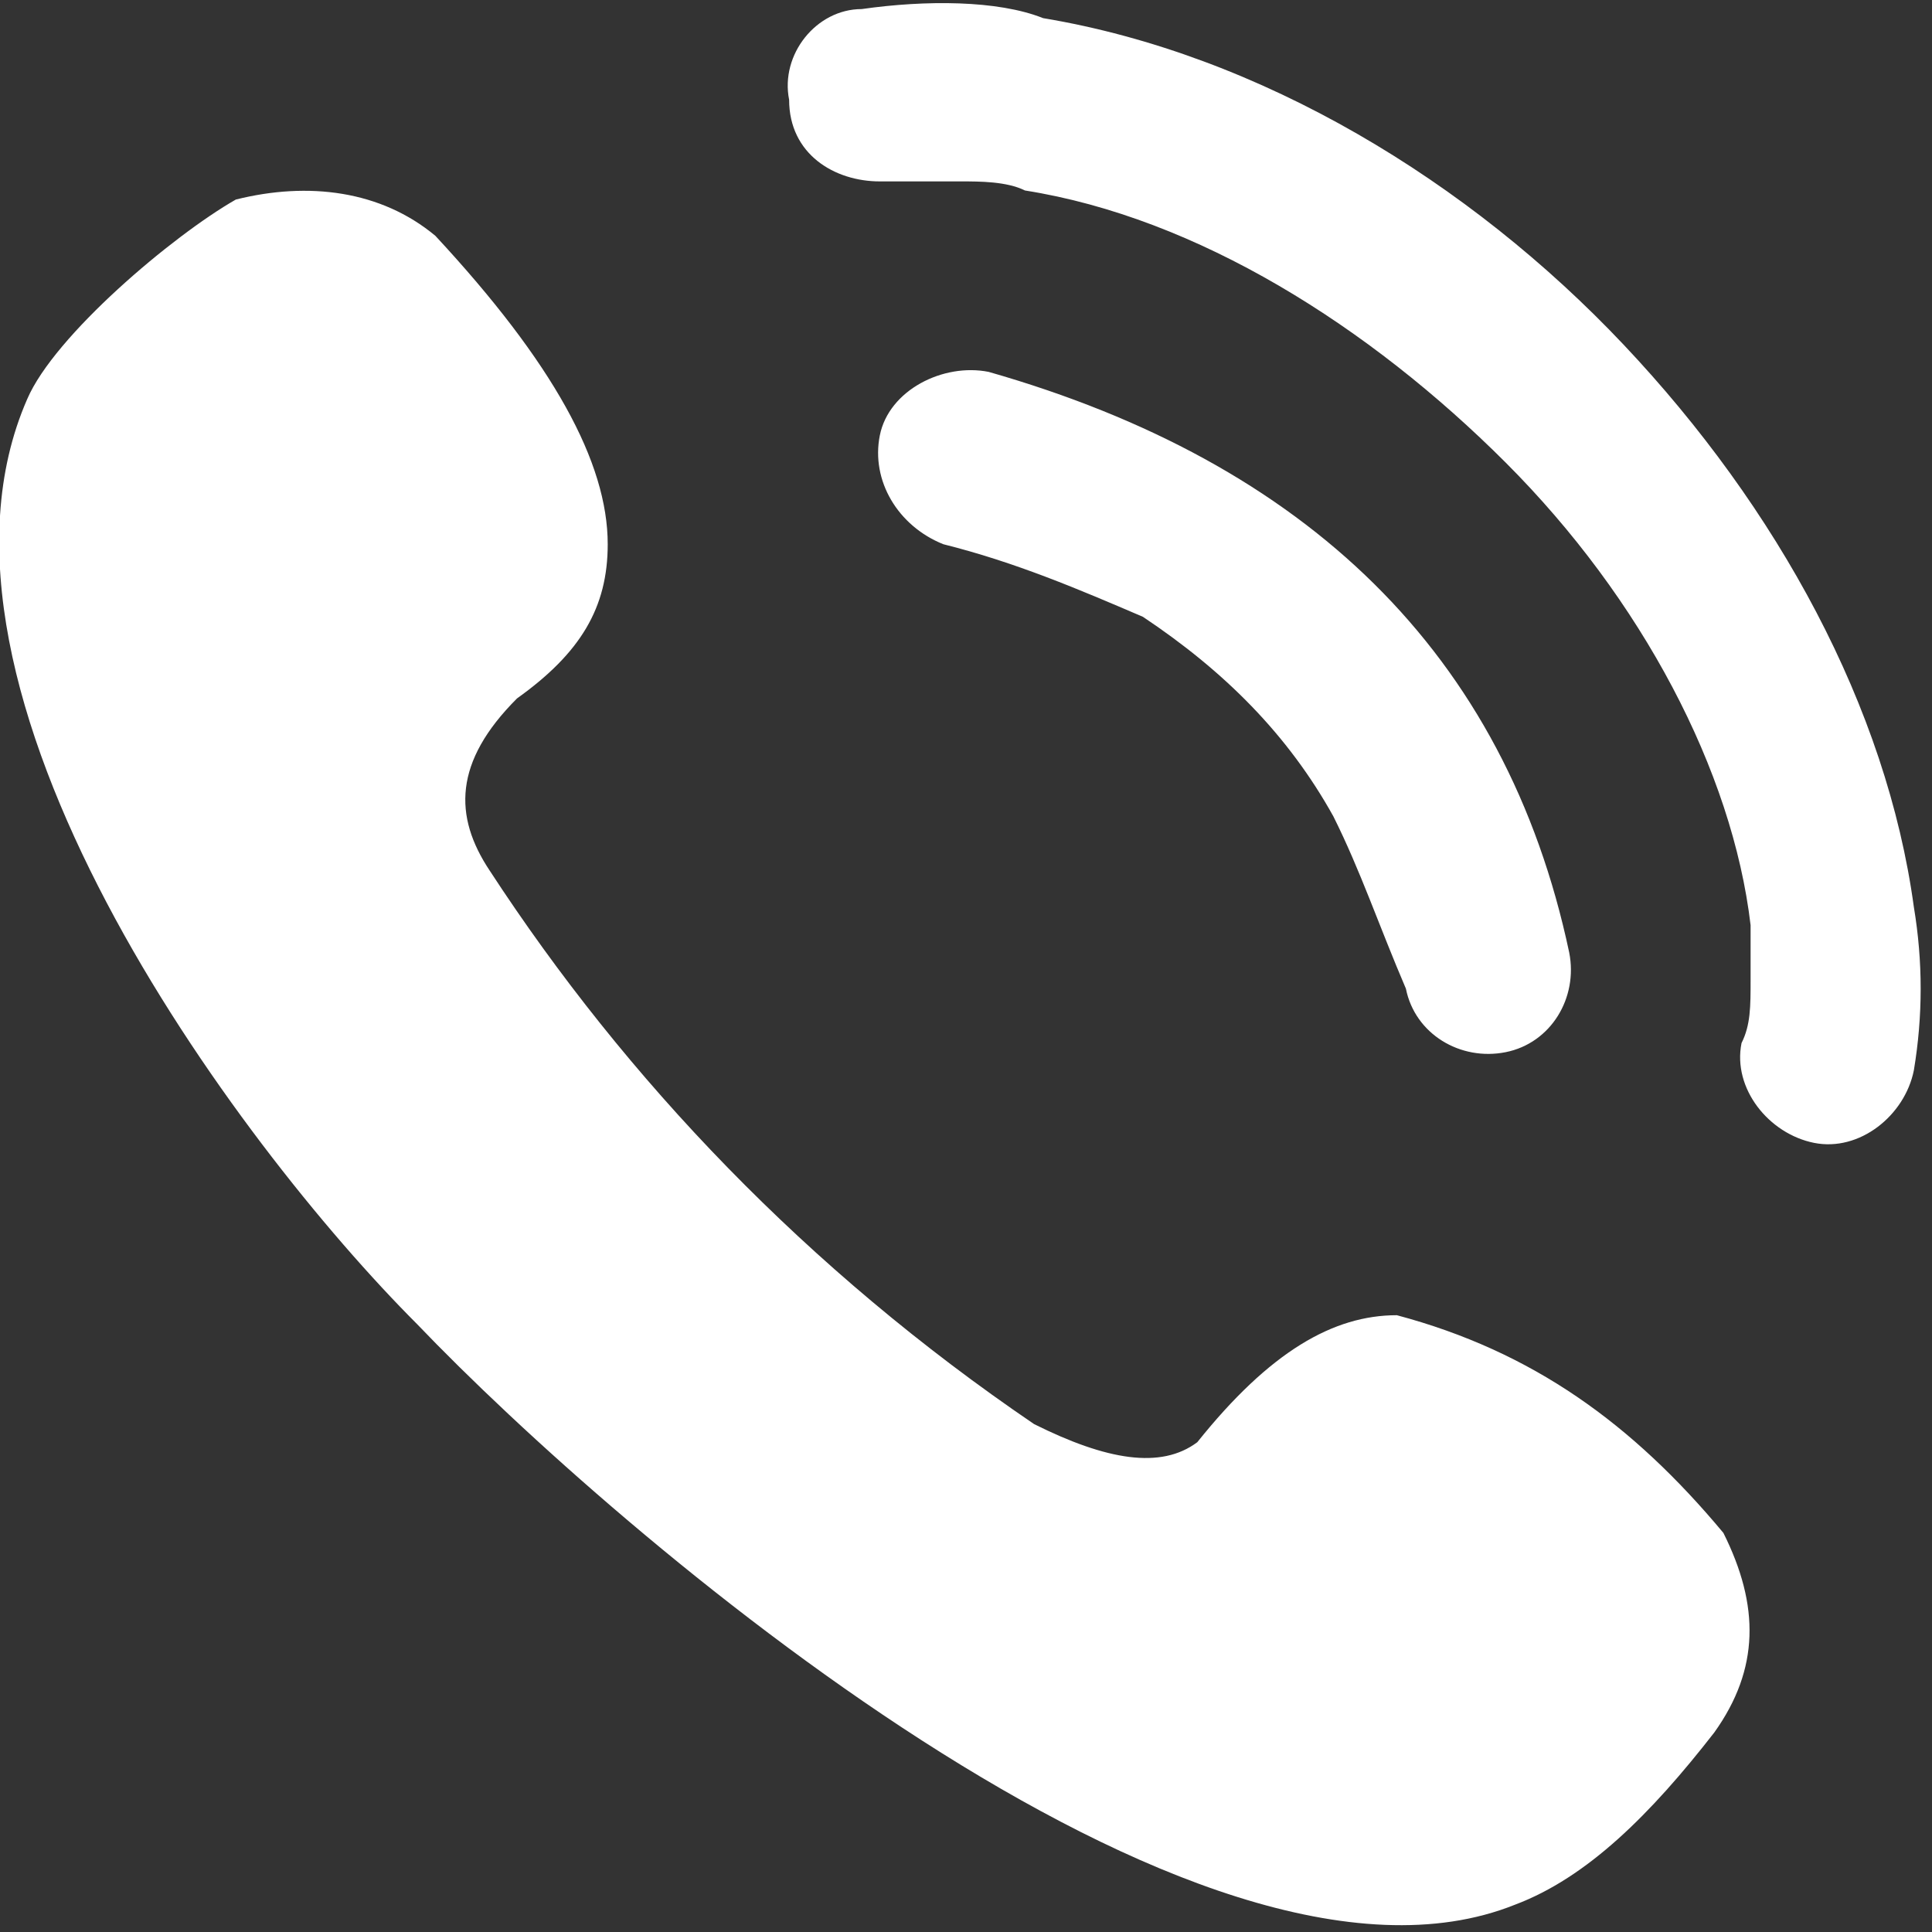 <?xml version="1.0" encoding="utf-8"?>
<!-- Generator: Adobe Illustrator 21.0.2, SVG Export Plug-In . SVG Version: 6.00 Build 0)  -->
<svg version="1.1" id="Layer_1" xmlns="http://www.w3.org/2000/svg" xmlns:xlink="http://www.w3.org/1999/xlink" x="0px" y="0px"
	 viewBox="0 0 21.3 21.3" style="enable-background:new 0 0 21.3 21.3;" xml:space="preserve">
<rect x="0" y="0" width="21.3" height="21.3" fill="#333333" stroke="none"/>
<style type="text/css">
	.st0{fill:#FFFFFF;}
</style>
<path class="st0" d="M10.4,6C9.9,5.8,9.6,5.3,9.7,4.8c0.1-0.5,0.7-0.8,1.2-0.7c3.5,1,5.7,3.1,6.4,6.4c0.1,0.5-0.2,1-0.7,1.1
	s-1-0.2-1.1-0.7C15.2,10.2,15,9.6,14.7,9c-0.5-0.9-1.2-1.6-2.1-2.2C11.9,6.5,11.2,6.2,10.4,6L10.4,6z M4.6,14.6
	c2.2,2.3,8.6,7.8,12.1,6.4c0.8-0.3,1.5-1,2.2-1.9c0.5-0.7,0.5-1.4,0.1-2.2c-1-1.2-2.1-2-3.6-2.4c-0.7,0-1.4,0.4-2.2,1.4
	c-0.4,0.3-1,0.2-1.8-0.2c-2.5-1.7-4.5-3.8-6-6.1C5,9,5,8.4,5.7,7.7c0.7-0.5,1-1,1-1.7c0-0.9-0.6-2-1.9-3.4C4.2,2.1,3.4,2,2.6,2.2
	c-0.7,0.4-2,1.5-2.3,2.2C-1.1,7.6,2.6,12.6,4.6,14.6L4.6,14.6z M9.7,2c0.3,0,0.6,0,0.9,0c0.2,0,0.5,0,0.7,0.1c1.9,0.3,3.8,1.5,5.3,3
	s2.5,3.4,2.7,5.1c0,0.2,0,0.4,0,0.6c0,0.3,0,0.5-0.1,0.7c-0.1,0.5,0.3,1,0.8,1.1s1-0.3,1.1-0.8c0.1-0.6,0.1-1.2,0-1.8
	c-0.3-2.2-1.5-4.4-3.2-6.2s-4-3.2-6.4-3.6C11,0,10.2,0,9.5,0.1c-0.5,0-0.9,0.5-0.8,1C8.7,1.7,9.2,2,9.7,2z"/>
</svg>
